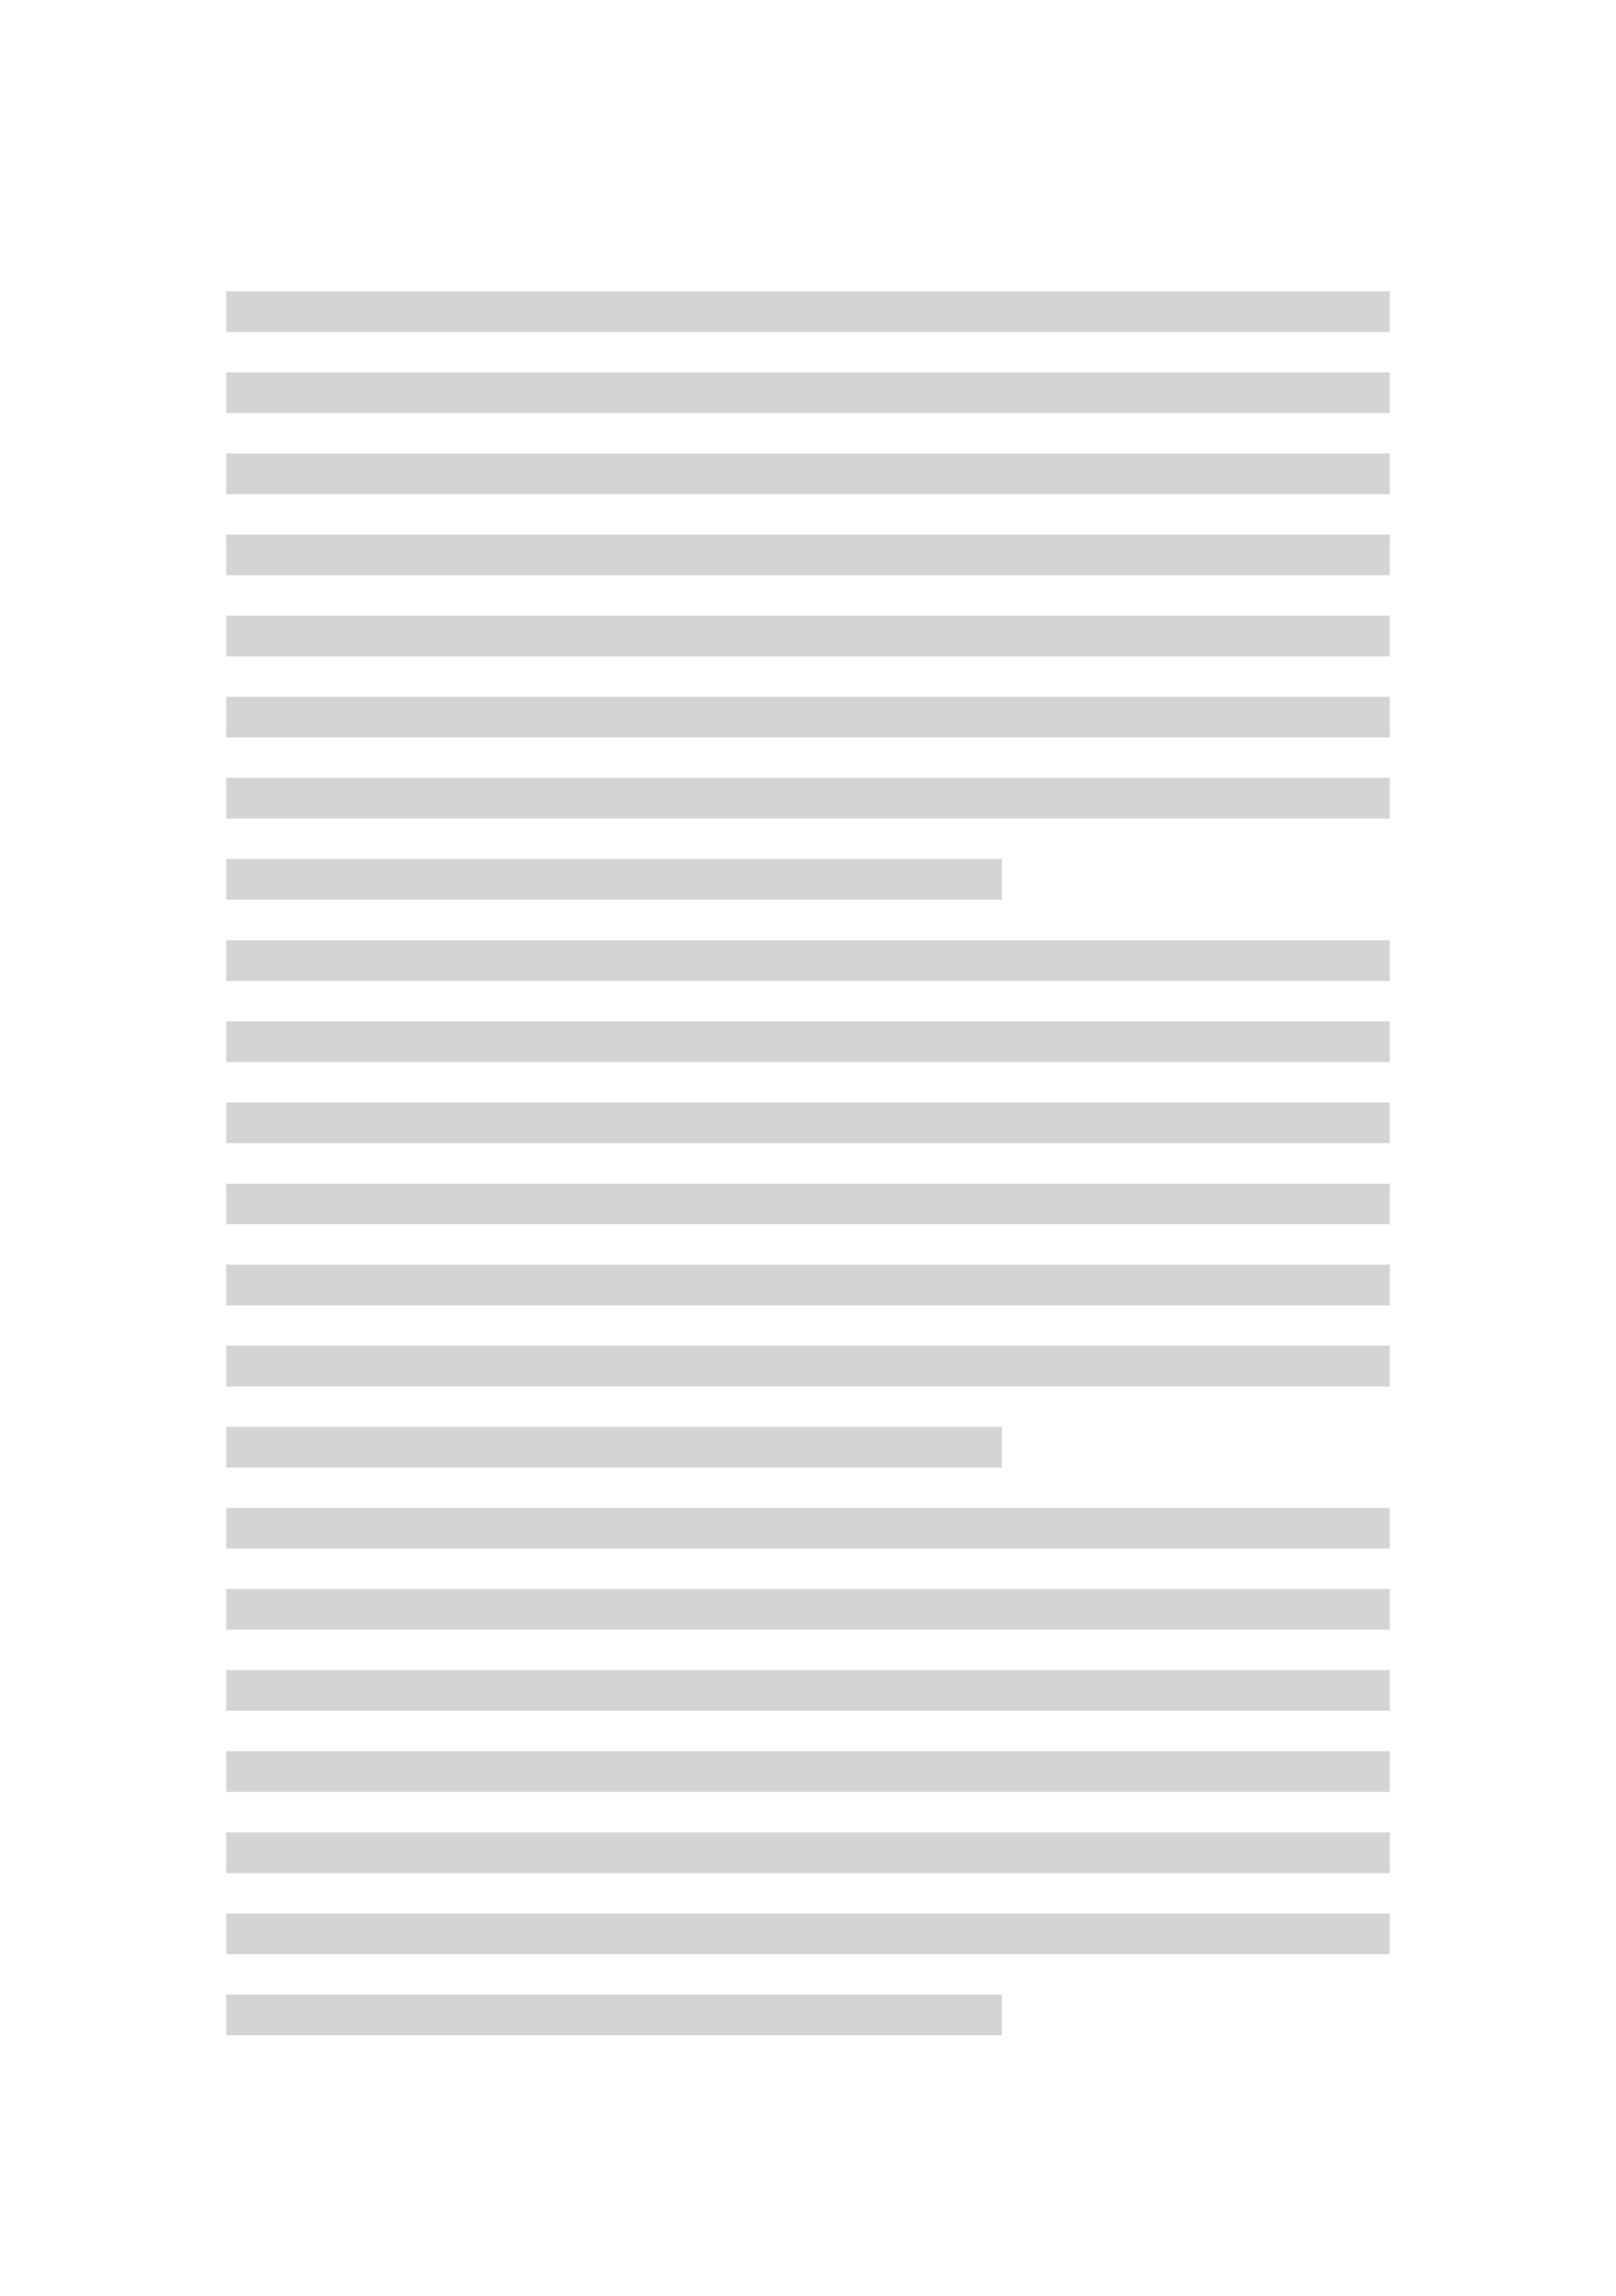 <svg clip-rule="evenodd" fill-rule="evenodd" stroke-linejoin="round" stroke-miterlimit="2" viewBox="0 0 100 142" xmlns="http://www.w3.org/2000/svg"><path d="M-1608.69-2079.01H871.63v3507.87h-2480.32z" fill="#fff"/><path d="M14 18.018h72v2.515H14zM14 73.2h72v2.515H14zm0-45.152h72v2.515H14zm0 55.182h72v2.515H14zm0-60.197h72v2.515H14zm0 55.182h72v2.515H14zm0-45.152h72v2.515H14zm0 55.182h48v2.515H14zm0-50.167h72v2.515H14zm0 55.182h72v2.515H14zm0-35.108h72v2.515H14zm0 55.183h72v2.515H14zm0-65.227h72v2.515H14zm0 55.182h72v2.515H14zm0-35.108h72v2.515H14zm0 55.183h48v2.515H14zm0-80.272h72v2.515H14zm0 55.182h72v2.515H14zm0-35.108h72v2.515H14zm0 55.183h72v2.515H14zm0-65.227h48v2.515H14zm0 55.182h72v2.515H14z" fill="#d4d4d4"/></svg>